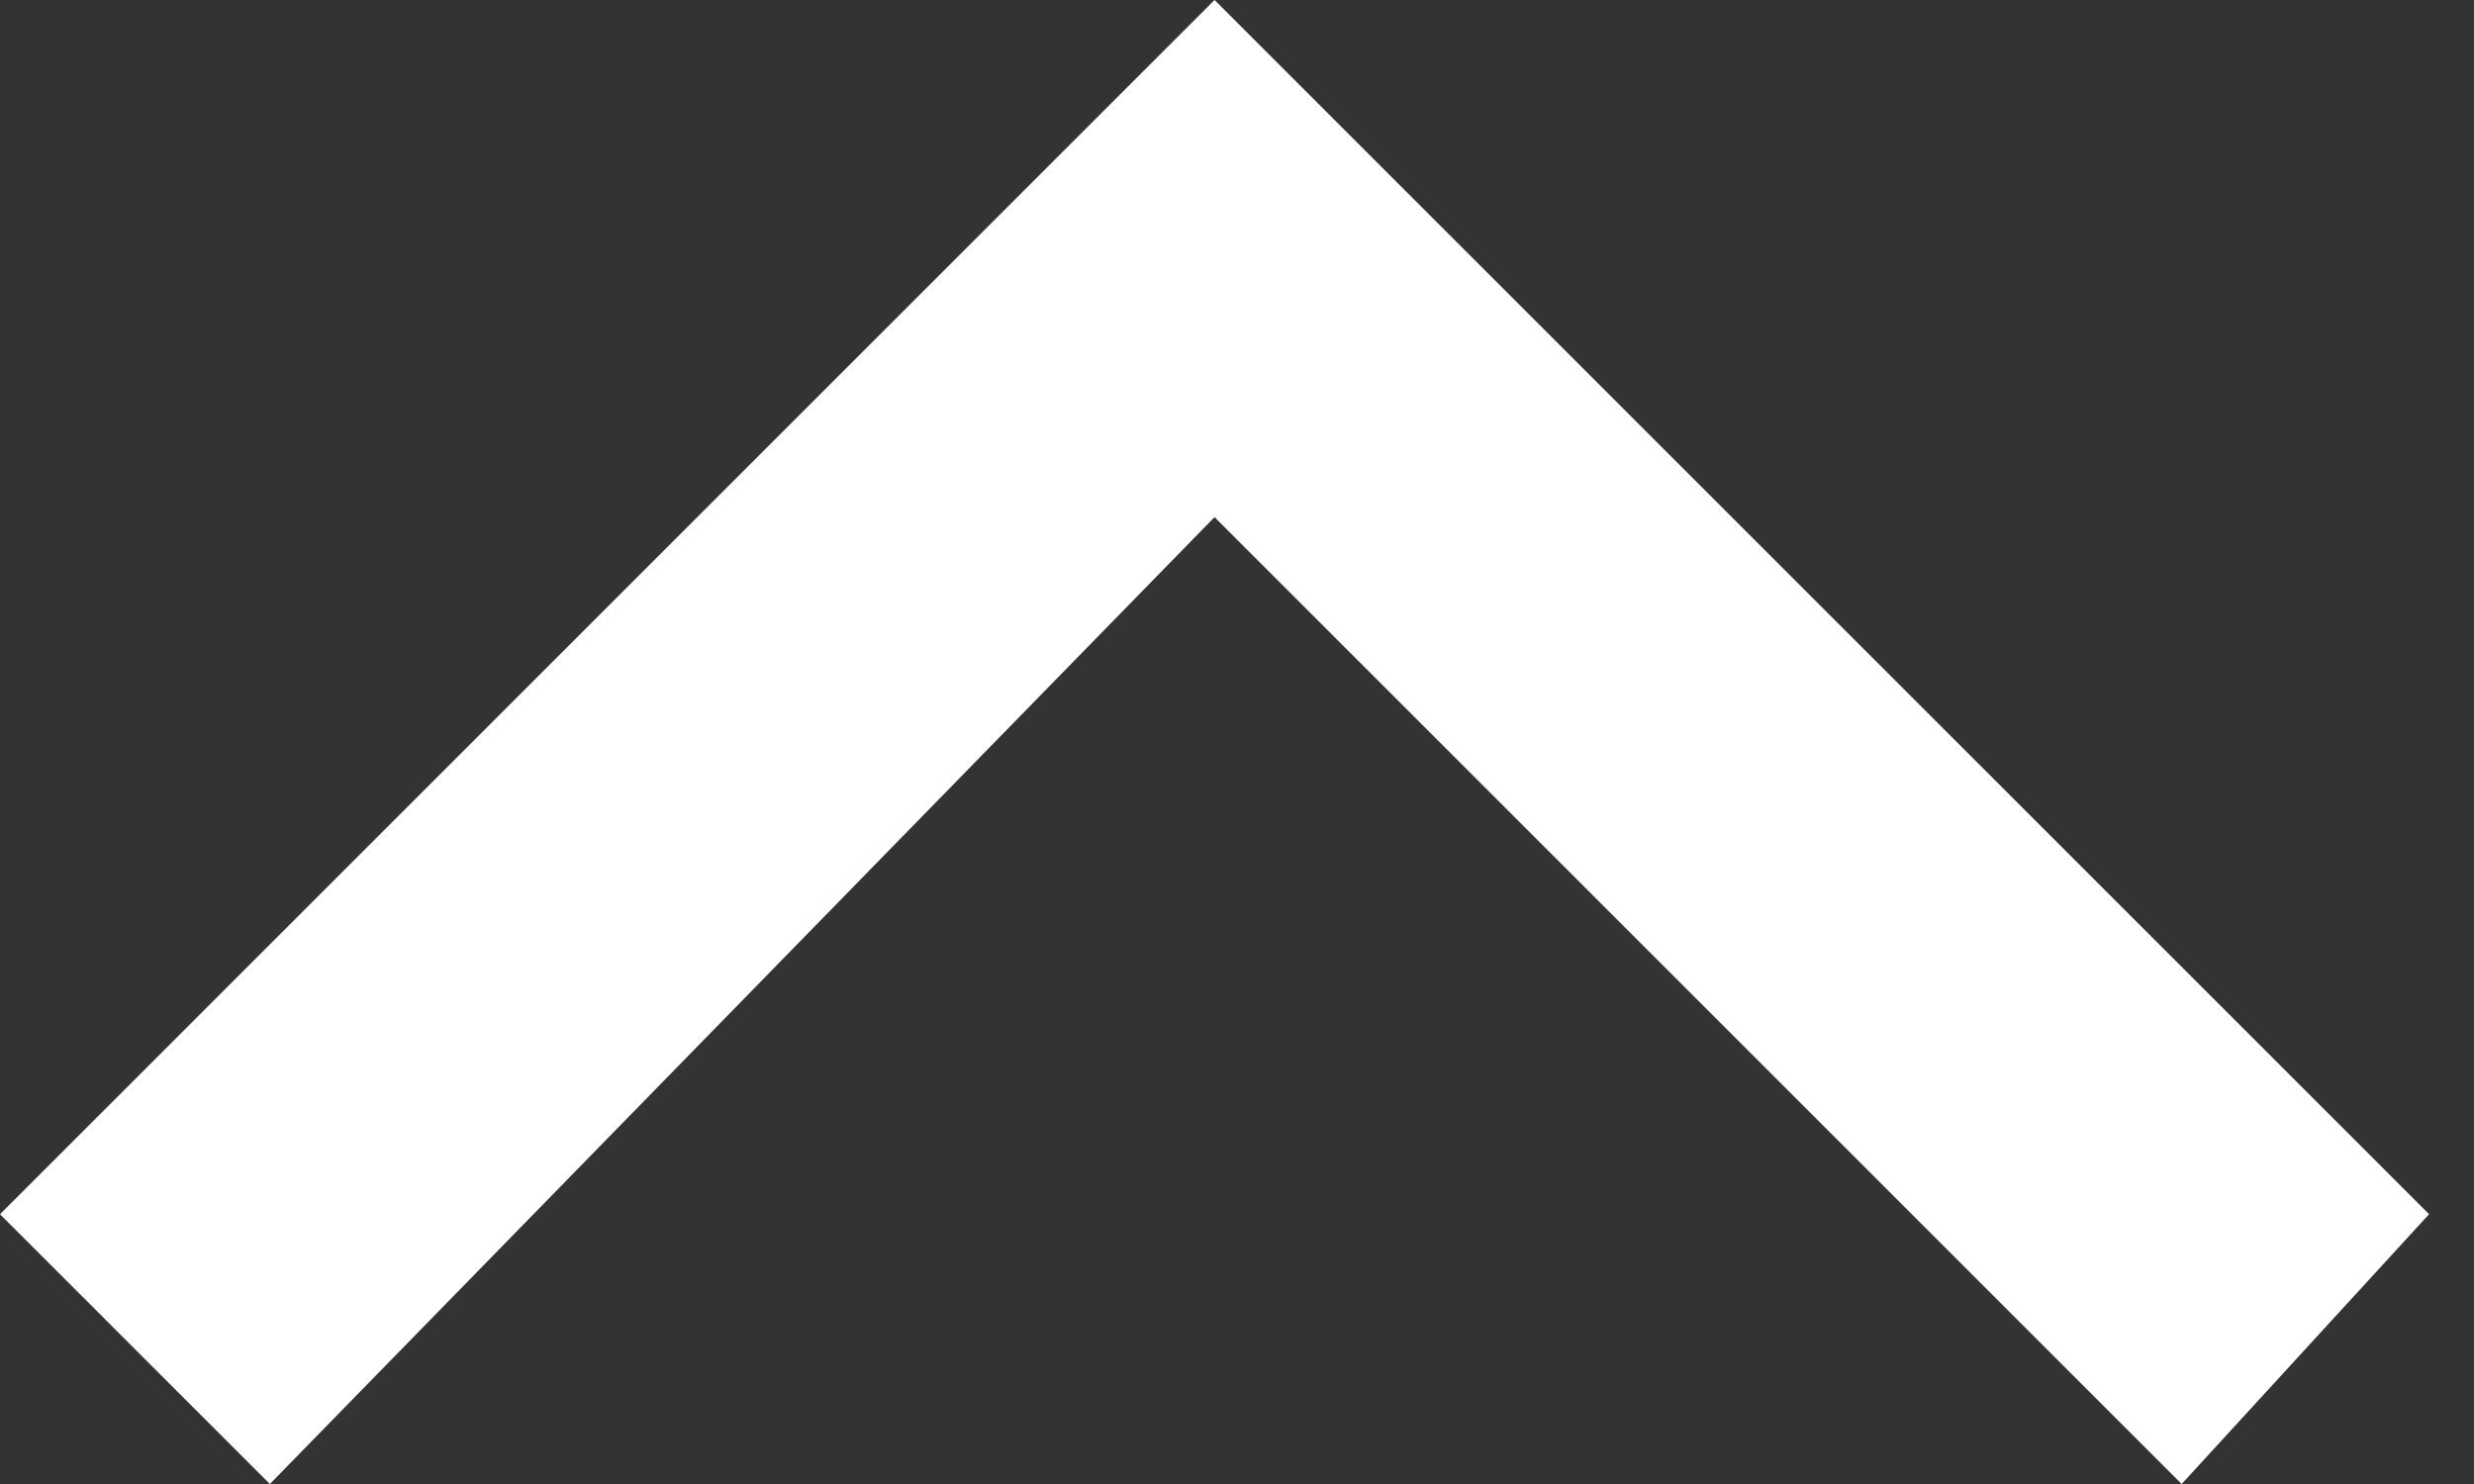 <svg width="25" height="15" viewBox="0 0 25 15" fill="none" xmlns="http://www.w3.org/2000/svg">
<rect x="0" y="0" width="25" height="15" fill="#333333" stroke="none"/>
<path fill-rule="evenodd" clip-rule="evenodd" d="M24.546 12.273L12.273 0L0 12.273L2.727 15L12.273 5.227L22.046 15L24.546 12.273Z" fill="white"/>
</svg>
